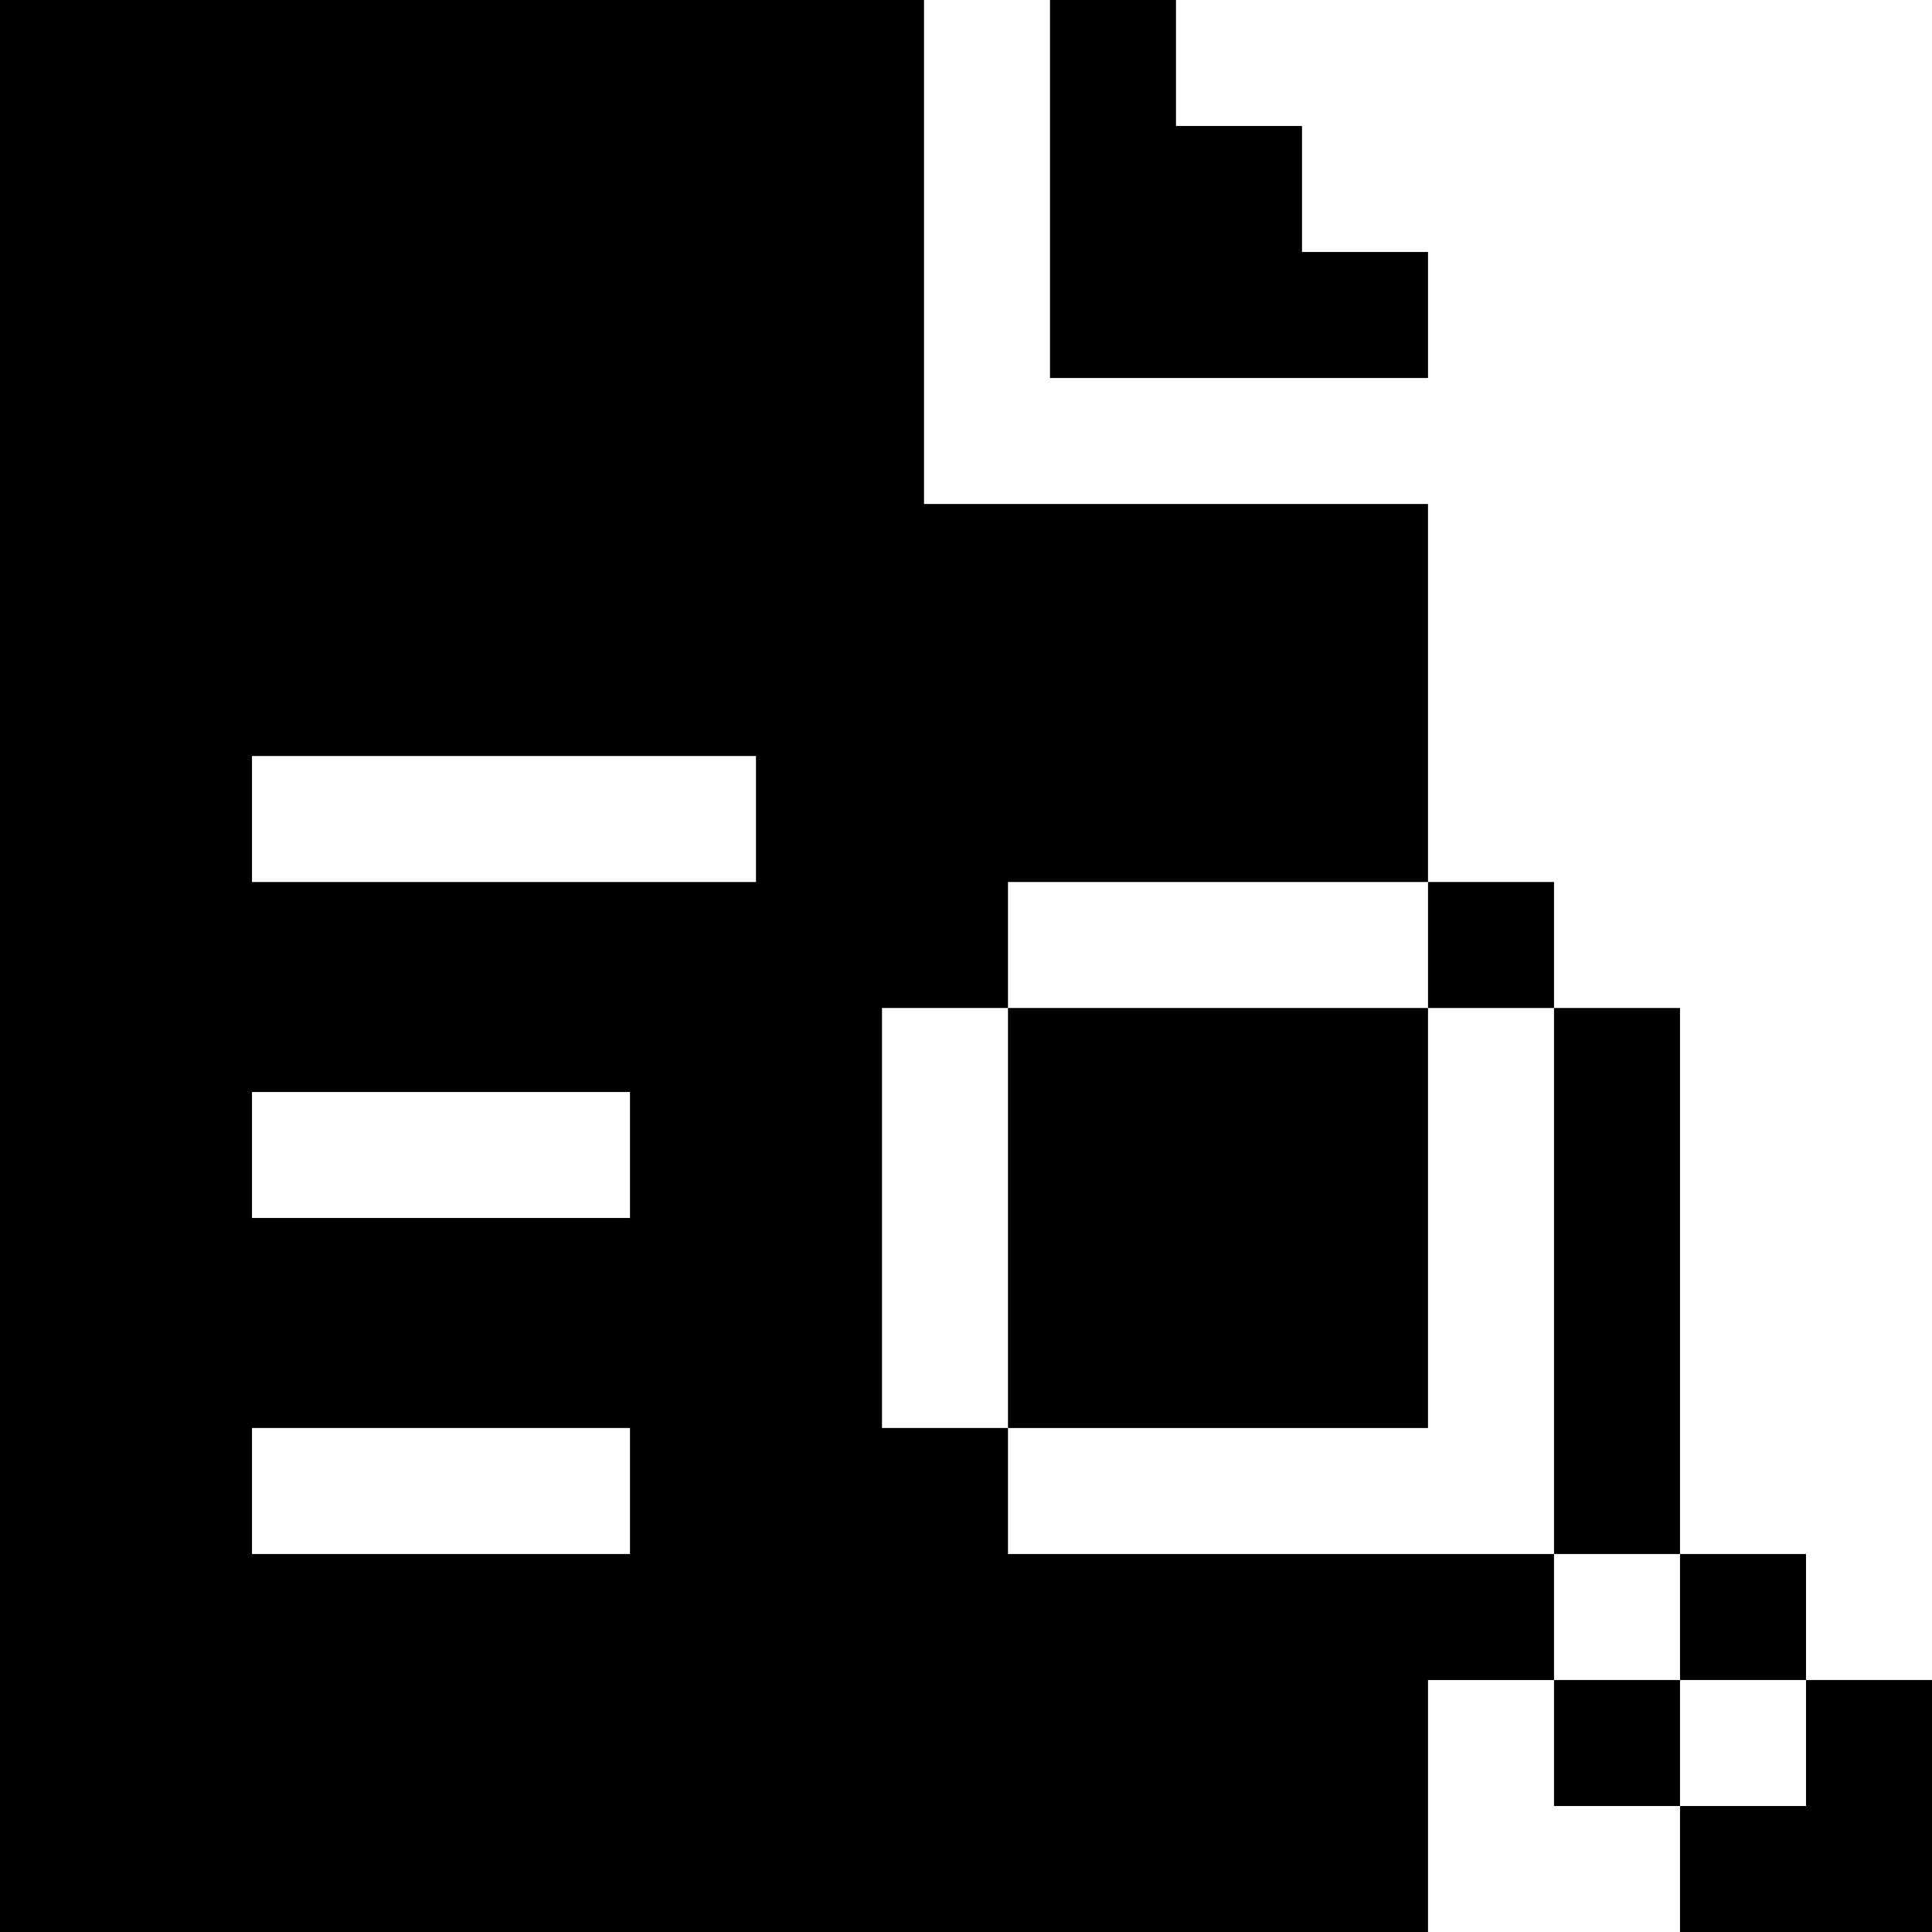 <?xml version="1.0" encoding="iso-8859-1"?>
<!-- Generator: Adobe Illustrator 19.0.0, SVG Export Plug-In . SVG Version: 6.00 Build 0)  -->
<svg version="1.1" id="Layer_1" xmlns="http://www.w3.org/2000/svg" xmlns:xlink="http://www.w3.org/1999/xlink" x="0px" y="0px"
	 viewBox="0 0 512 512" style="enable-background:new 0 0 512 512;" xml:space="preserve">
<g>
	<g>
		<polygon points="345.043,66.783 345.043,33.391 311.652,33.391 311.652,0 278.261,0 278.261,100.174 378.435,100.174 
			378.435,66.783 		"/>
	</g>
</g>
<g>
	<g>
		<g>
			<rect x="411.826" y="267.13" width="33.391" height="144.696"/>
			<rect x="445.217" y="411.826" width="33.391" height="33.391"/>
		</g>
	</g>
</g>
<g>
	<g>
		<rect x="411.826" y="445.217" width="33.391" height="33.391"/>
	</g>
</g>
<g>
	<g>
		<polygon points="478.609,445.217 478.609,478.609 445.217,478.609 445.217,512 512,512 512,445.217 		"/>
	</g>
</g>
<g>
	<g>
		<g>
			<path d="M244.87,133.565V0H0v512h378.435v-66.783h33.391v-33.391H267.13v-33.391h-33.391V267.13h33.391v-33.391h111.304V133.565
				H244.87z M166.957,411.826H66.783v-33.391h100.174V411.826z M166.957,322.783H66.783v-33.391h100.174V322.783z M200.348,233.739
				H66.783v-33.391h133.565V233.739z"/>
			<rect x="378.435" y="233.739" width="33.391" height="33.391"/>
		</g>
	</g>
</g>
<g>
	<g>
		<rect x="267.13" y="267.13" width="111.304" height="111.304"/>
	</g>
</g>
<g>
</g>
<g>
</g>
<g>
</g>
<g>
</g>
<g>
</g>
<g>
</g>
<g>
</g>
<g>
</g>
<g>
</g>
<g>
</g>
<g>
</g>
<g>
</g>
<g>
</g>
<g>
</g>
<g>
</g>
</svg>

